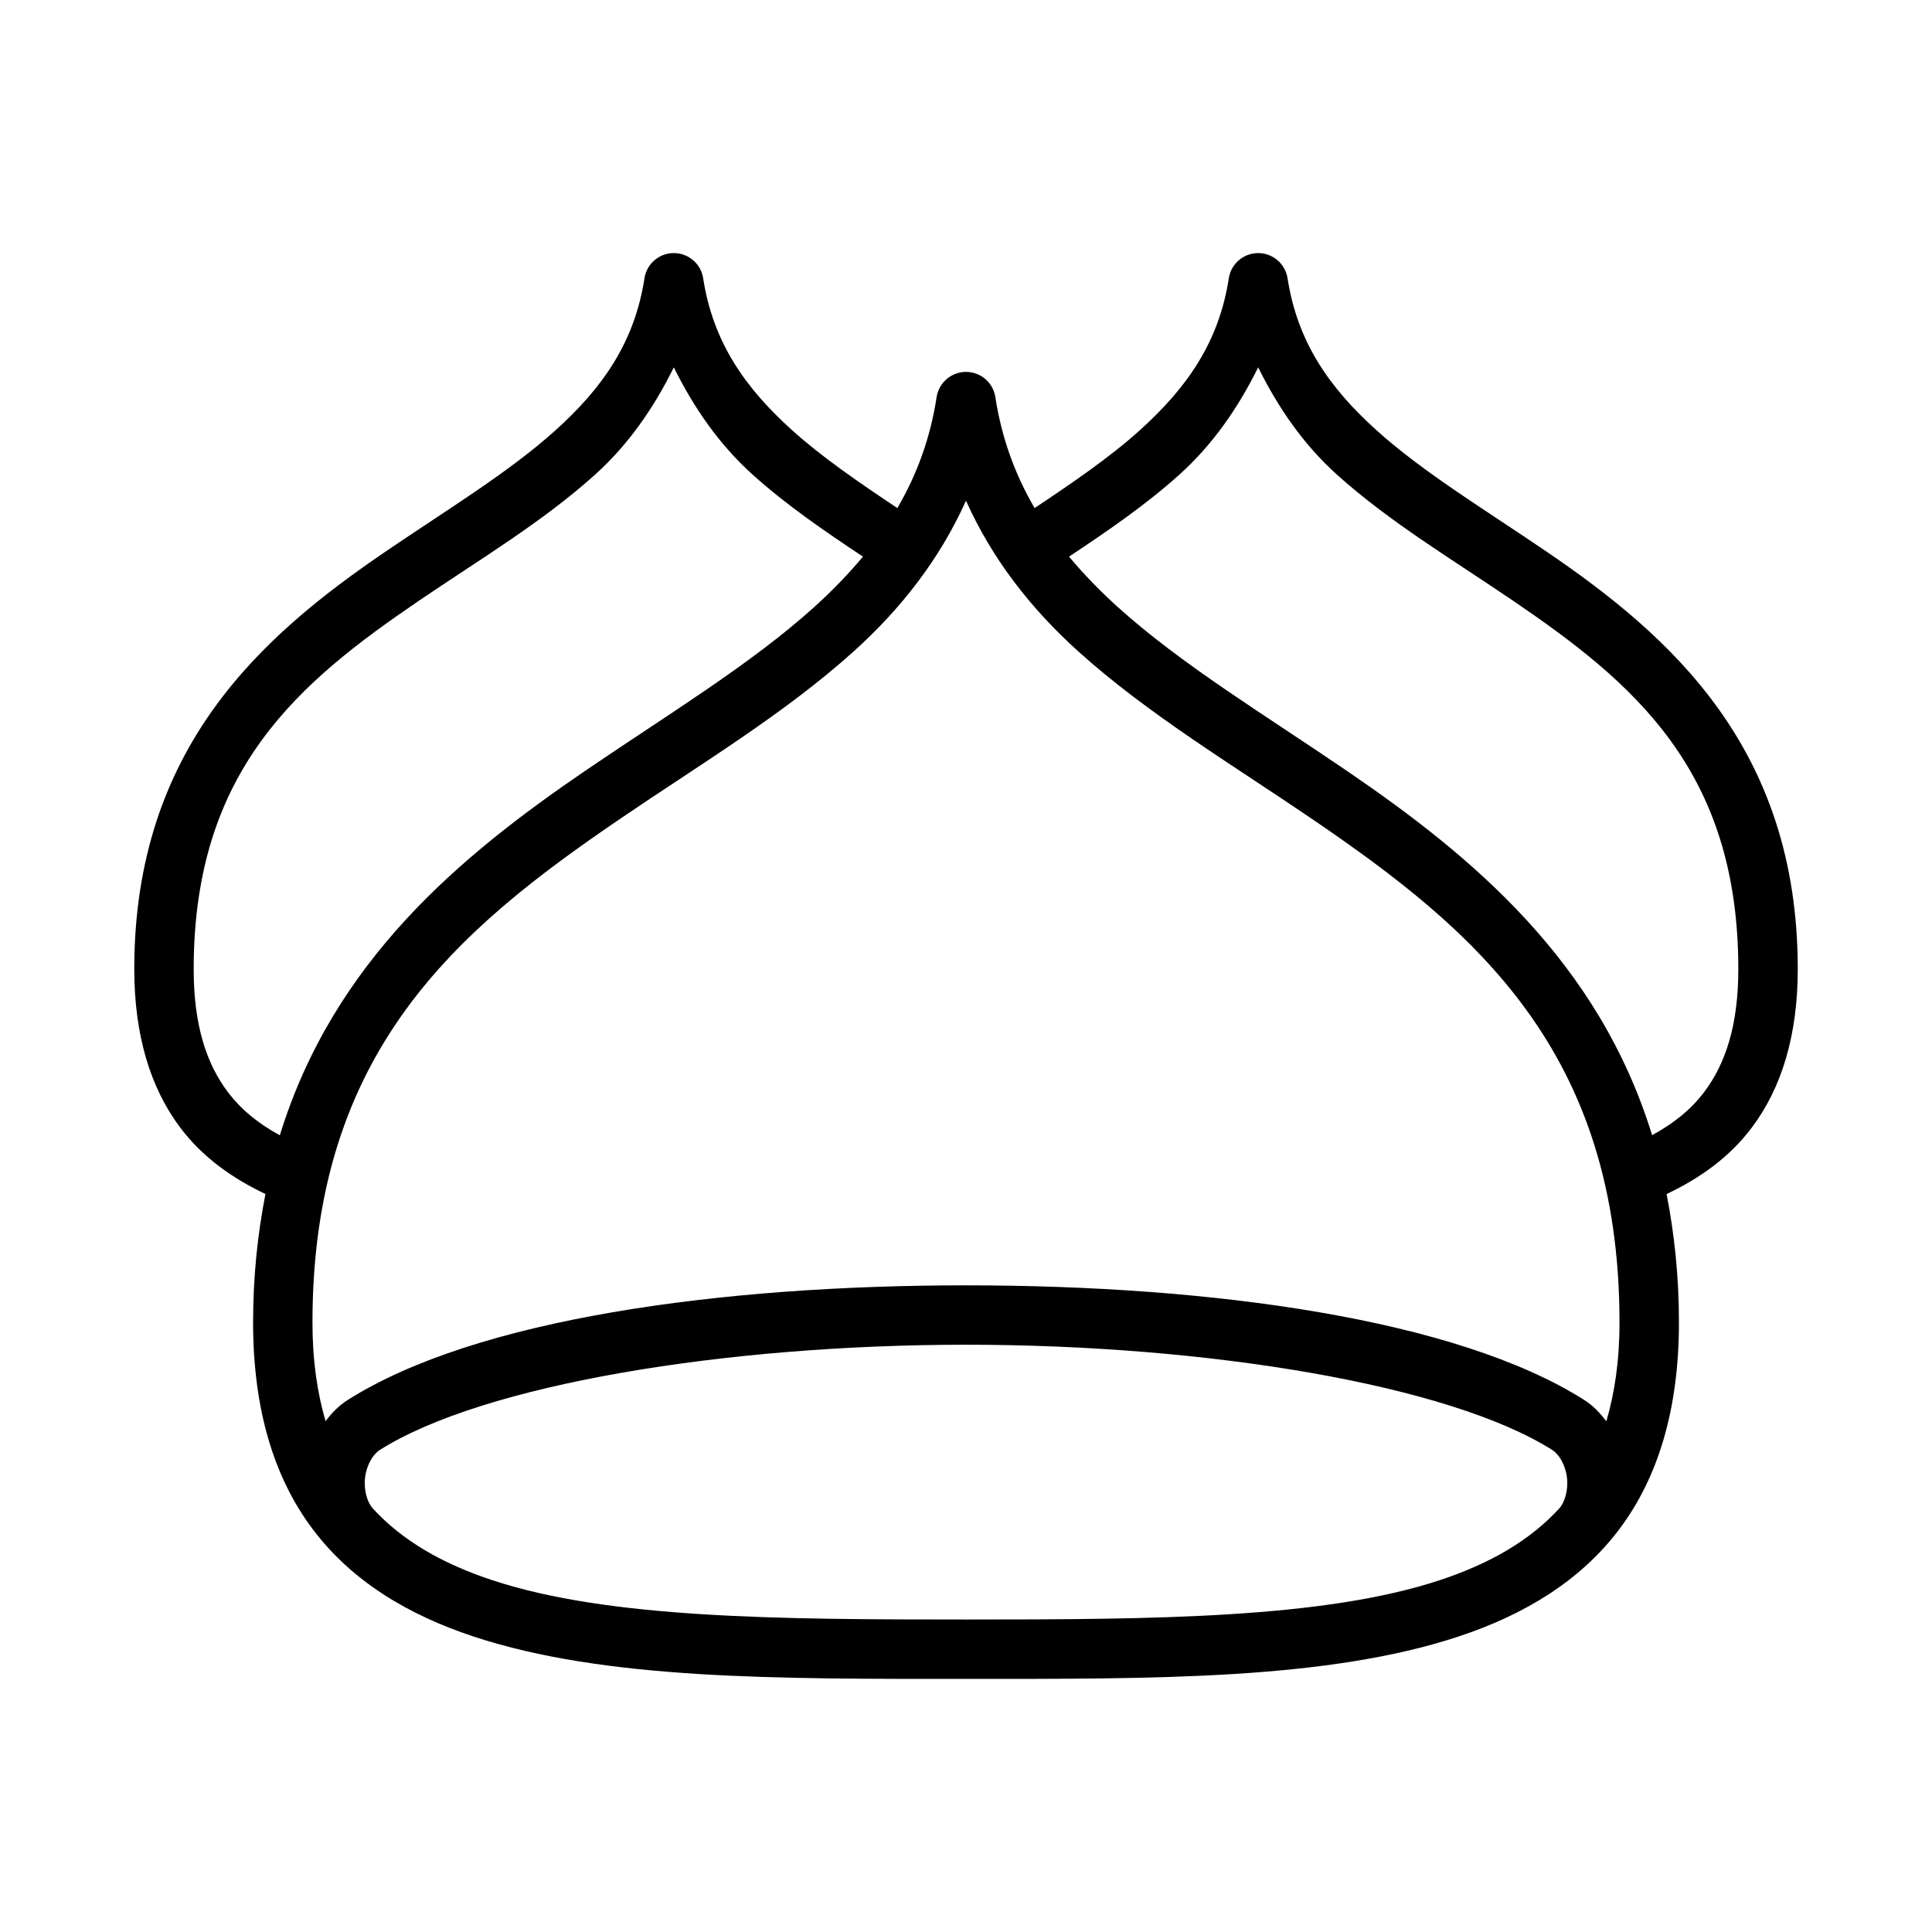<?xml version="1.0" encoding="UTF-8"?>
<!-- Uploaded to: ICON Repo, www.svgrepo.com, Generator: ICON Repo Mixer Tools -->
<svg fill="#000000" width="800px" height="800px" version="1.1" viewBox="144 144 512 512" xmlns="http://www.w3.org/2000/svg">
 <path d="m322.48 211.07c-3.852 0.047-7.102 2.867-7.688 6.672-2.621 17.004-11.148 29.082-23.555 40.266-12.406 11.184-28.66 20.996-45.062 32.164-32.809 22.34-66.59 52-66.59 110.64 0 17.363 4.188 31.402 12.207 42.051 5.844 7.754 13.664 13.344 22.555 17.559-2.047 10.477-3.273 21.723-3.273 34.039 0 22.875 5.461 41.047 15.805 54.797s25.227 22.695 42.637 28.445c34.816 11.5 80.492 11.223 130.49 11.223s95.676 0.277 130.49-11.223c17.406-5.75 32.289-14.695 42.637-28.445 10.344-13.75 15.805-31.922 15.805-54.797 0-12.312-1.227-23.551-3.273-34.023 8.898-4.215 16.707-9.812 22.555-17.574 8.023-10.648 12.207-24.688 12.207-42.051 0-58.641-33.781-88.301-66.59-110.64-16.402-11.168-32.66-20.98-45.062-32.164-12.406-11.184-20.934-23.262-23.555-40.266h-0.012c-0.598-3.879-3.961-6.727-7.887-6.672-3.844 0.055-7.086 2.875-7.672 6.672-2.621 17.004-11.164 29.082-23.57 40.266-7.941 7.16-17.73 13.855-27.891 20.633-5.074-8.68-8.695-18.285-10.41-29.414v0.004c-0.594-3.875-3.949-6.719-7.871-6.672-3.848 0.047-7.102 2.867-7.688 6.672-1.711 11.129-5.336 20.734-10.41 29.414-10.164-6.777-19.949-13.473-27.891-20.633-12.406-11.184-20.949-23.262-23.57-40.266l0.004-0.004c-0.598-3.875-3.953-6.719-7.875-6.672zm0.094 30.289c5.332 10.793 12.098 20.504 20.801 28.352 8.945 8.066 19.07 14.992 29.32 21.801-3.879 4.637-8.164 9.07-12.898 13.344-16.898 15.258-38.758 28.445-60.656 43.375-33.273 22.688-66.781 50.516-80.98 96.629-5.656-3.062-10.273-6.801-13.793-11.469-5.652-7.504-9.039-17.676-9.039-32.578 0-52.832 27.898-75.969 59.715-97.629 15.91-10.832 32.711-20.82 46.738-33.473 8.703-7.848 15.457-17.562 20.785-28.352zm154.86 0c5.332 10.789 12.082 20.504 20.785 28.352 14.031 12.648 30.832 22.641 46.738 33.473 31.816 21.664 59.715 44.801 59.715 97.629 0 14.902-3.387 25.078-9.039 32.578-3.516 4.664-8.152 8.379-13.809 11.438-14.203-46.098-47.699-73.918-80.965-96.598-21.895-14.93-43.754-28.117-60.656-43.375-4.734-4.277-9.02-8.707-12.898-13.344 10.25-6.809 20.375-13.738 29.32-21.801 8.707-7.848 15.473-17.559 20.801-28.352zm-77.43 35.348c6.977 15.551 17.289 28.668 29.66 39.836 18.523 16.723 40.945 30.105 62.344 44.695 42.801 29.184 81.176 61.34 81.176 133.23 0 10.227-1.309 18.75-3.488 26.199-1.613-2.156-3.481-4.164-5.918-5.703-33.906-21.434-98.551-30.336-163.78-30.336-65.227 0-129.87 8.902-163.78 30.336-2.438 1.539-4.344 3.512-5.934 5.672-2.176-7.441-3.477-15.957-3.477-26.168 0-71.883 38.379-104.04 81.176-133.23 21.398-14.59 43.82-27.973 62.344-44.695 12.371-11.168 22.684-24.285 29.66-39.836zm0 223.66c63.645 0 127.87 10.508 155.36 27.891 1.789 1.129 3.481 3.93 3.891 7.273s-0.57 6.613-2.059 8.242c-7.742 8.453-18.305 14.582-31.641 18.988-30.715 10.145-75.555 10.426-125.55 10.426s-94.844-0.277-125.55-10.426c-13.34-4.406-23.898-10.535-31.641-18.988-1.492-1.629-2.469-4.898-2.059-8.242s2.102-6.141 3.891-7.273c27.5-17.383 91.727-27.891 155.36-27.891z"/>
</svg>